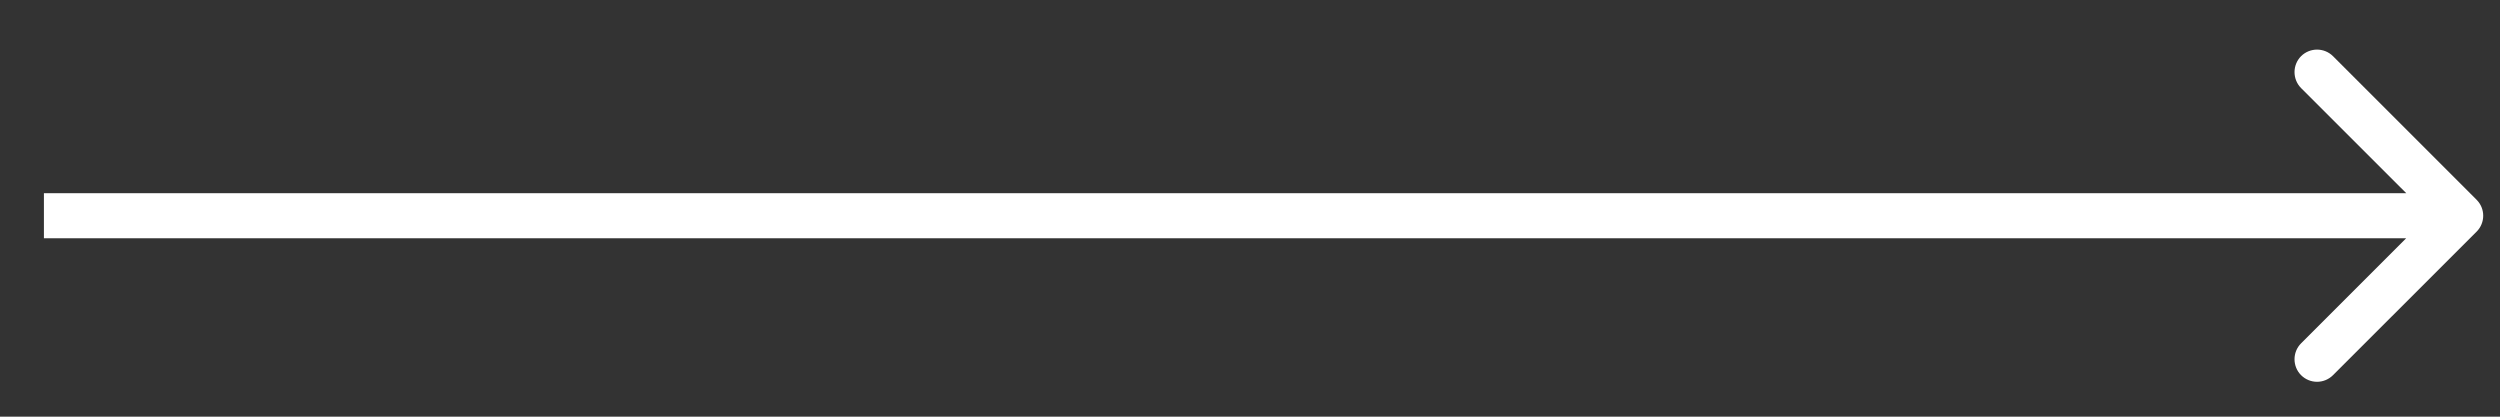 <?xml version="1.0" encoding="UTF-8"?> <svg xmlns="http://www.w3.org/2000/svg" width="30" height="5" viewBox="0 0 30 5" fill="none"><rect x="0" y="0" width="30" height="5" fill="#333333" stroke="none"/> <path d="M29.719 2.78C29.825 2.674 29.825 2.503 29.719 2.397L27.996 0.674C27.89 0.569 27.719 0.569 27.613 0.674C27.508 0.78 27.508 0.951 27.613 1.057L29.145 2.588L27.613 4.12C27.508 4.225 27.508 4.397 27.613 4.502C27.719 4.608 27.89 4.608 27.996 4.502L29.719 2.78ZM0.527 2.859L29.527 2.859L29.527 2.318L0.527 2.318L0.527 2.859Z" fill="white"></path> </svg> 
